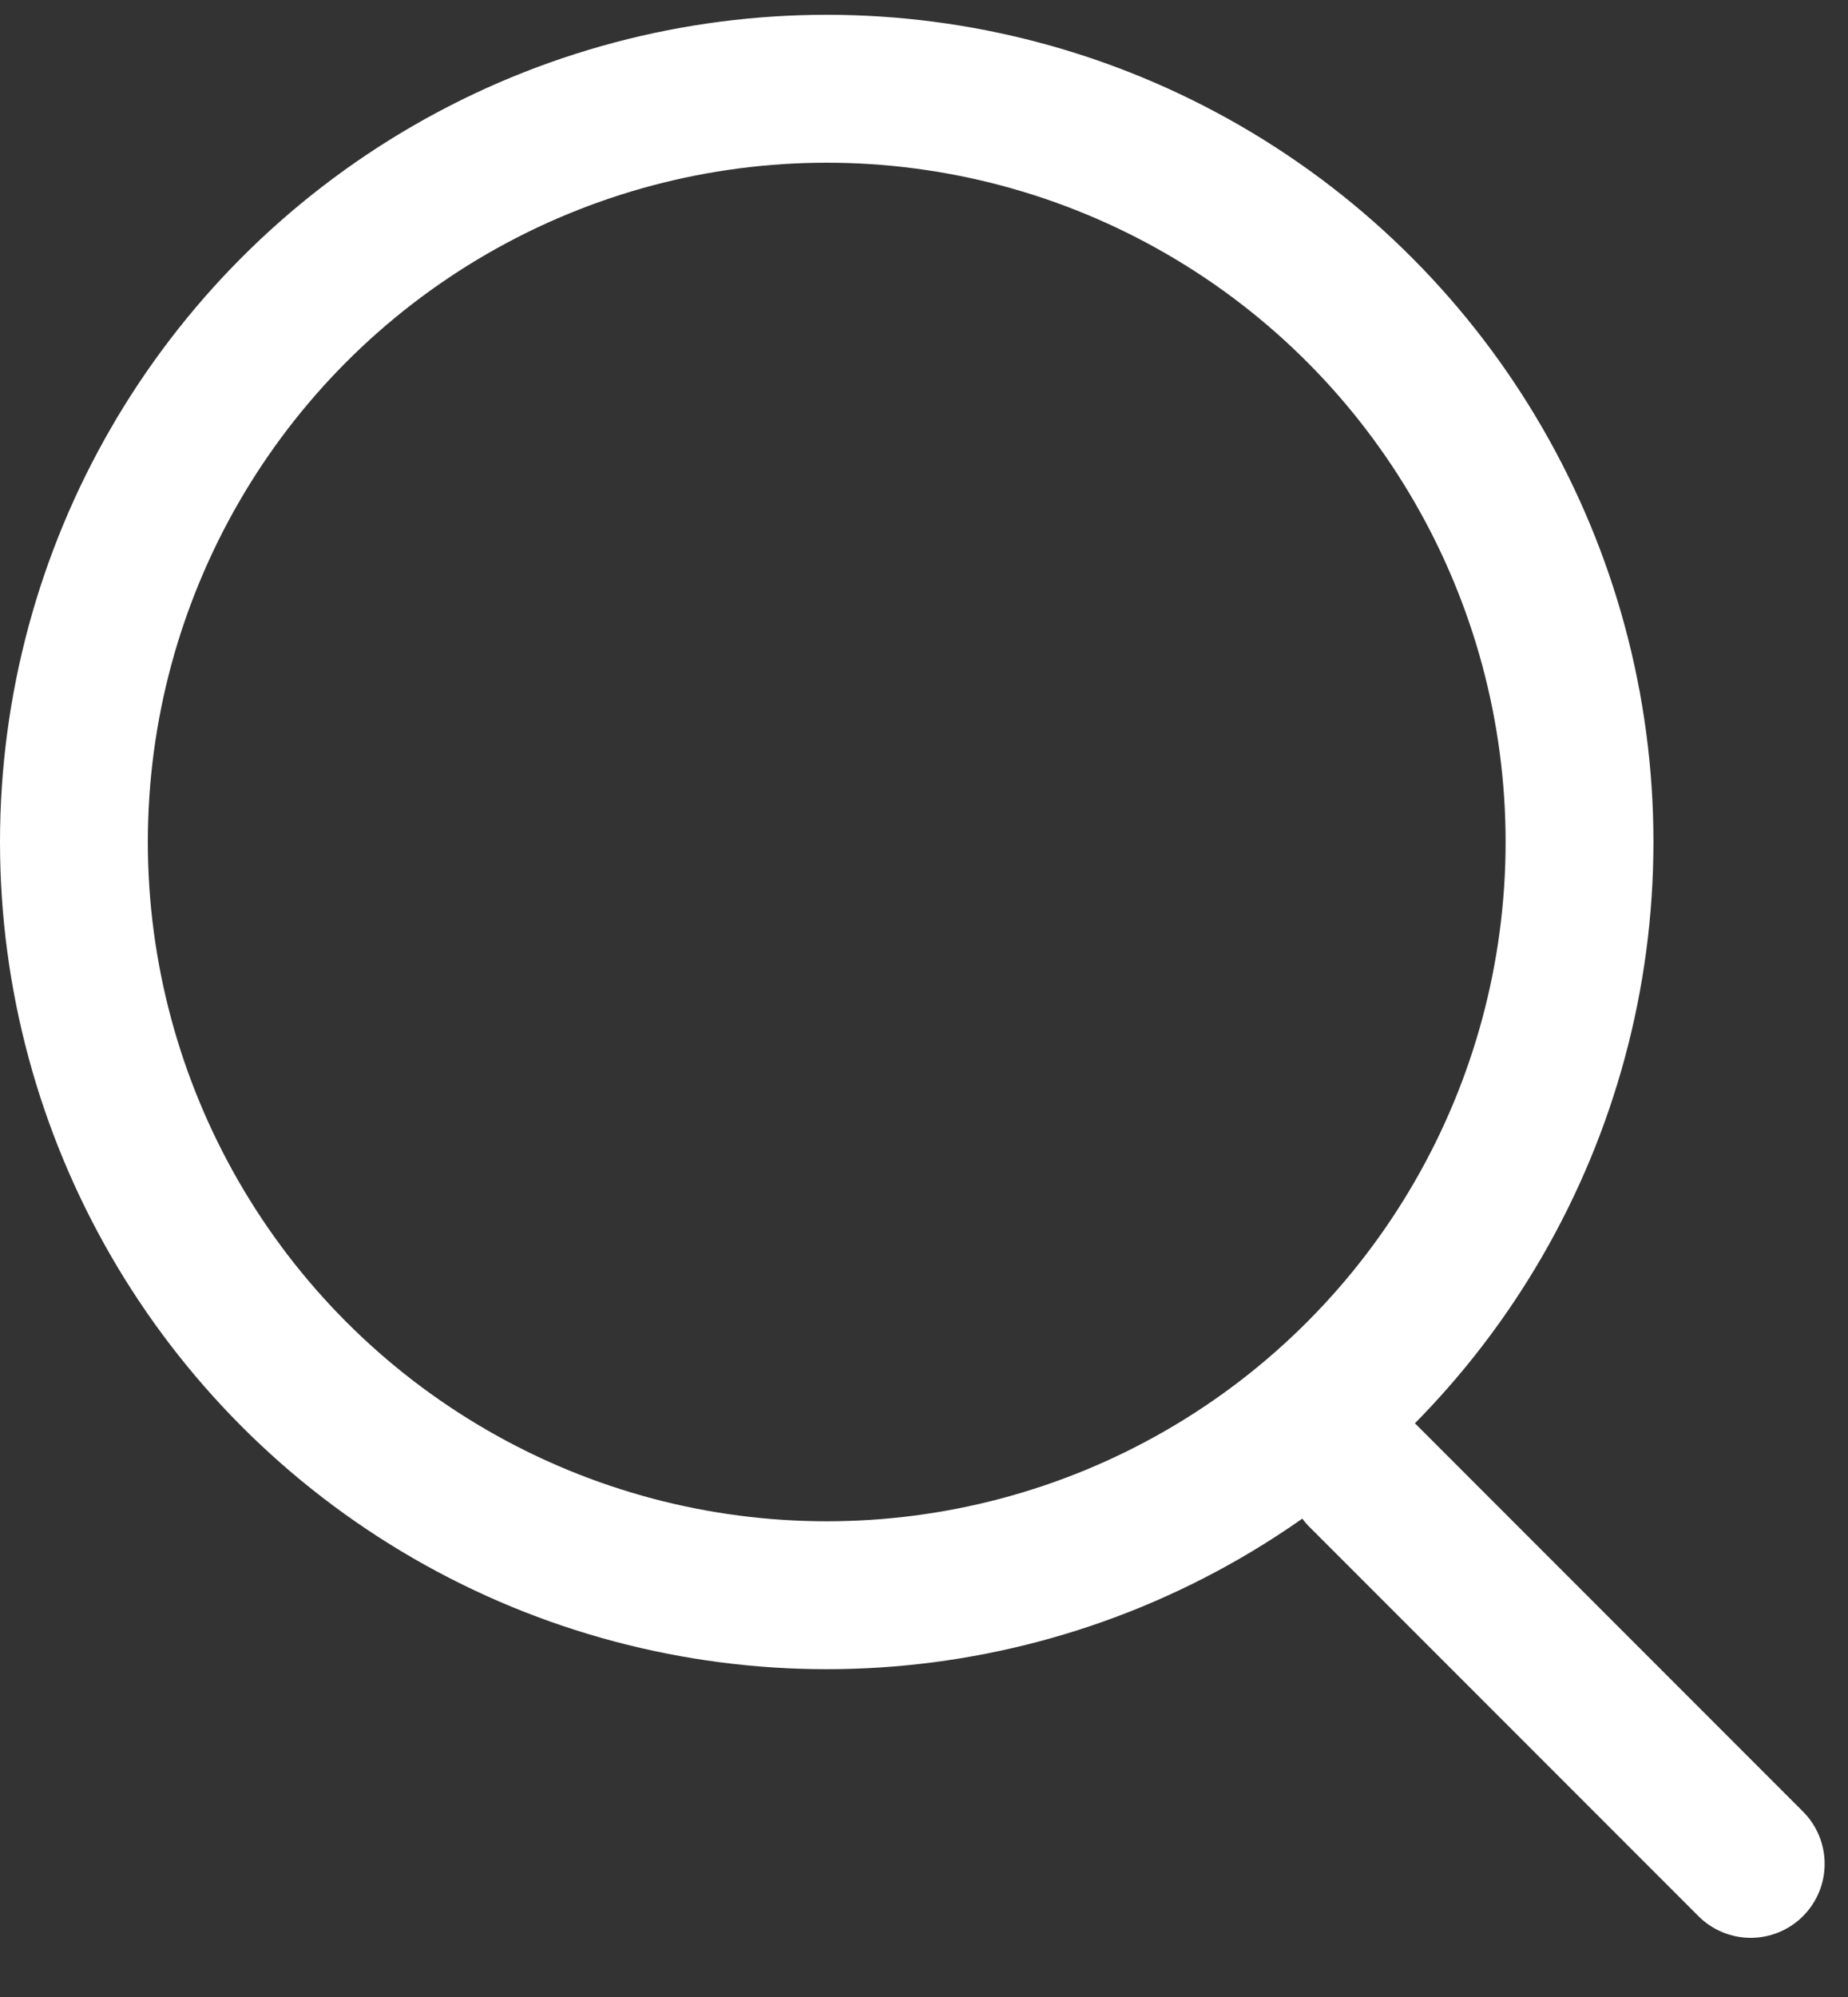 <svg width="25" height="27" viewBox="0 0 25 27" fill="none" xmlns="http://www.w3.org/2000/svg">
<rect x="0" y="0" width="25" height="27" fill="#333333" stroke="none"/>
<circle cx="11.184" cy="11.384" r="10.184" stroke="#fff" stroke-width="2"/>
<path d="M18.421 19.937L23.684 25.2" stroke="#fff" stroke-width="2" stroke-linecap="round"/>
</svg>
